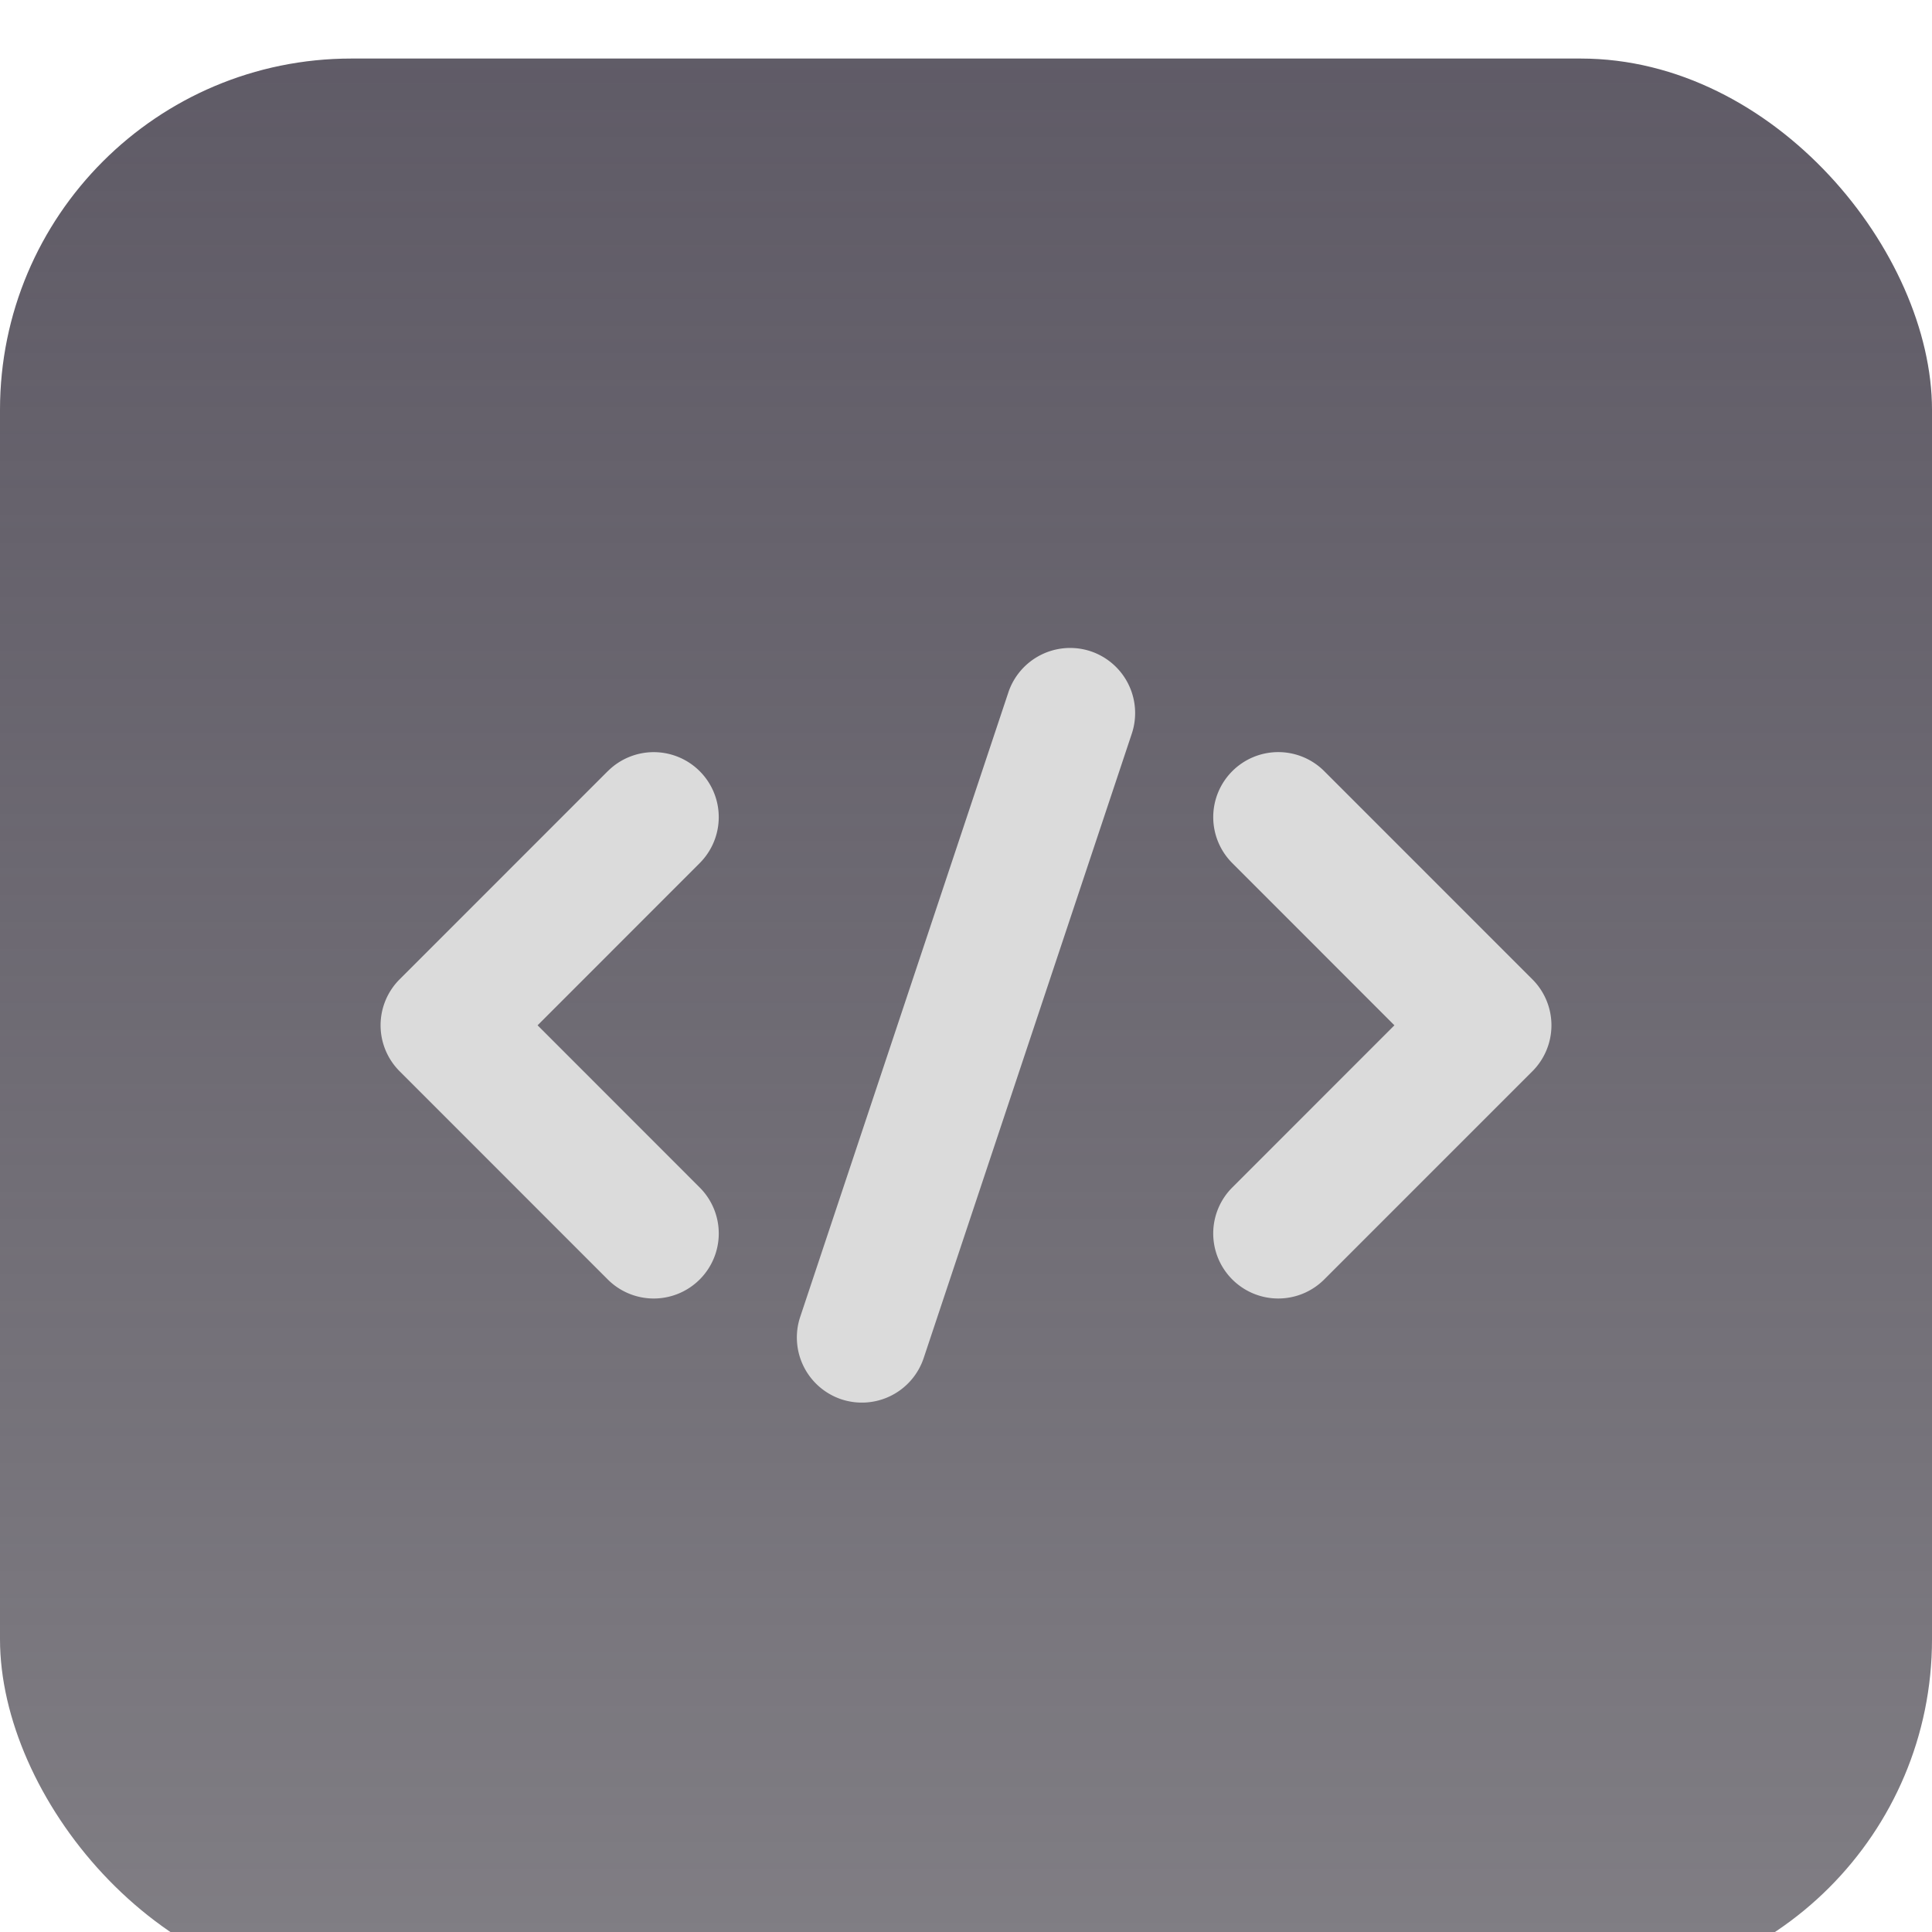 <svg xmlns="http://www.w3.org/2000/svg" width="66" height="66" fill="none"><g filter="url(#a)"><rect width="66" height="66" fill="url(#b)" rx="12"/><path fill="#DBDBDB" d="m20.762 24.344-7.11 7.111a2.22 2.22 0 0 0 0 3.141l7.11 7.112a2.22 2.22 0 0 0 3.141 0 2.22 2.22 0 0 0 0-3.141l-5.538-5.541 5.538-5.541a2.22 2.22 0 0 0 0-3.14 2.22 2.22 0 0 0-3.14 0zm13.684-2.687L27.335 42.99a2.227 2.227 0 0 0 1.407 2.812 2.226 2.226 0 0 0 2.812-1.408l7.111-21.334a2.227 2.227 0 0 0-1.407-2.812 2.227 2.227 0 0 0-2.812 1.408zm7.651 5.828 5.538 5.541-5.538 5.54a2.22 2.22 0 0 0 0 3.142 2.22 2.22 0 0 0 3.14 0l7.112-7.112a2.22 2.22 0 0 0 0-3.14l-7.111-7.112a2.22 2.22 0 0 0-3.141 0 2.22 2.22 0 0 0 0 3.141z"/></g><defs><linearGradient id="b" x1="33" x2="33" y1="0" y2="66" gradientUnits="userSpaceOnUse"><stop stop-color="#4A4552" stop-opacity=".88"/><stop offset="1" stop-color="#2D2933" stop-opacity=".6"/></linearGradient><filter id="a" width="90" height="90" x="-12" y="-12" color-interpolation-filters="sRGB" filterUnits="userSpaceOnUse"><feFlood flood-opacity="0" result="BackgroundImageFix"/><feGaussianBlur in="BackgroundImageFix" stdDeviation="6"/><feComposite in2="SourceAlpha" operator="in" result="effect1_backgroundBlur_340_226"/><feBlend in="SourceGraphic" in2="effect1_backgroundBlur_340_226" result="shape"/><feColorMatrix in="SourceAlpha" result="hardAlpha" values="0 0 0 0 0 0 0 0 0 0 0 0 0 0 0 0 0 0 127 0"/><feOffset dy="2"/><feGaussianBlur stdDeviation="2"/><feComposite in2="hardAlpha" k2="-1" k3="1" operator="arithmetic"/><feColorMatrix values="0 0 0 0 0.4 0 0 0 0 0.4 0 0 0 0 0.4 0 0 0 0.3 0"/><feBlend in2="shape" result="effect2_innerShadow_340_226"/></filter></defs></svg>